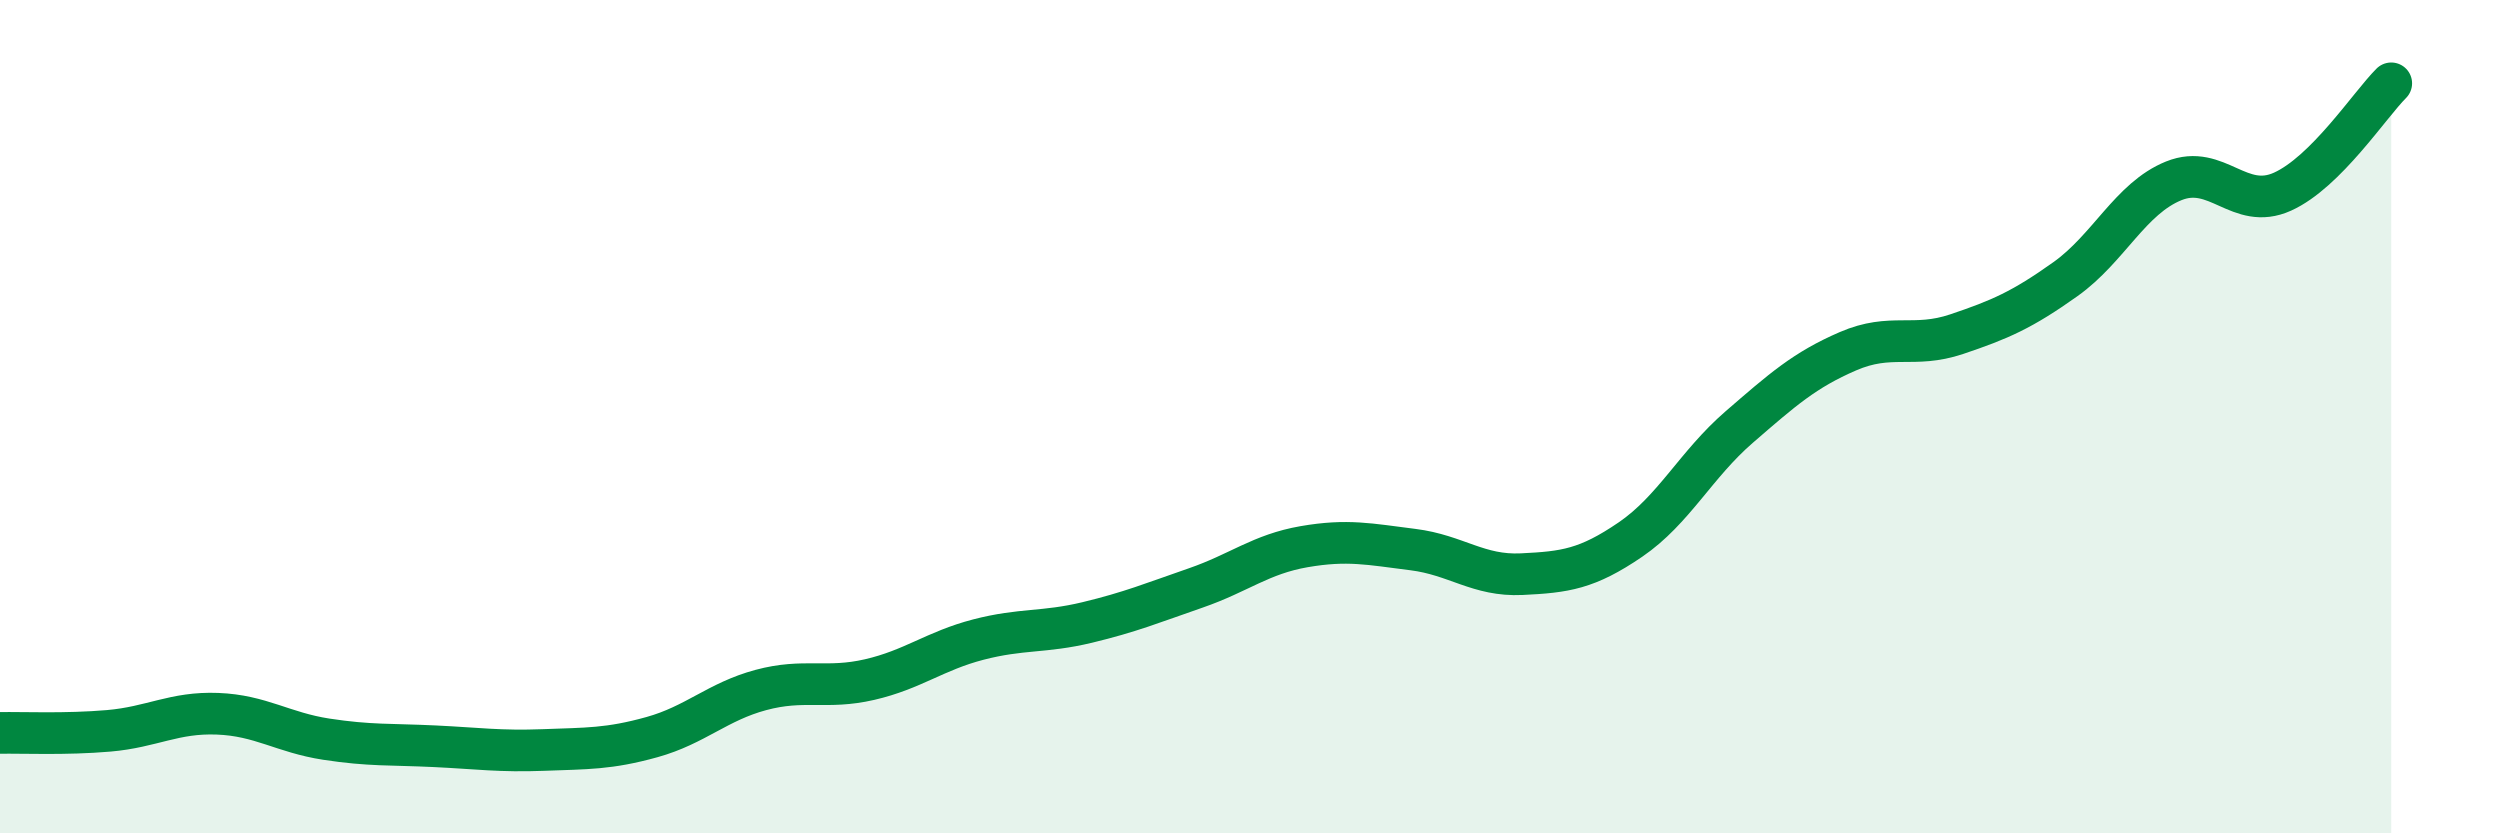 
    <svg width="60" height="20" viewBox="0 0 60 20" xmlns="http://www.w3.org/2000/svg">
      <path
        d="M 0,17.59 C 0.52,17.58 1.57,17.63 2.61,17.54 C 3.65,17.45 4.18,17.09 5.22,17.13 C 6.26,17.17 6.79,17.58 7.83,17.74 C 8.87,17.9 9.39,17.86 10.43,17.91 C 11.47,17.96 12,18.04 13.04,18 C 14.08,17.96 14.61,17.98 15.65,17.69 C 16.69,17.4 17.22,16.84 18.26,16.56 C 19.3,16.28 19.83,16.55 20.87,16.31 C 21.91,16.07 22.44,15.62 23.48,15.35 C 24.52,15.08 25.05,15.19 26.09,14.94 C 27.13,14.69 27.66,14.47 28.7,14.11 C 29.74,13.75 30.26,13.3 31.3,13.12 C 32.34,12.94 32.87,13.06 33.91,13.19 C 34.95,13.32 35.48,13.83 36.52,13.78 C 37.56,13.73 38.09,13.66 39.13,12.95 C 40.17,12.24 40.7,11.15 41.74,10.25 C 42.78,9.35 43.31,8.88 44.35,8.43 C 45.39,7.98 45.92,8.37 46.96,8.02 C 48,7.67 48.53,7.44 49.57,6.7 C 50.61,5.96 51.13,4.76 52.17,4.34 C 53.21,3.92 53.74,5.07 54.78,4.6 C 55.82,4.13 56.87,2.52 57.39,2L57.39 20L0 20Z"
        fill="#008740"
        opacity="0.1"
        stroke-linecap="round"
        stroke-linejoin="round"
      />
      <path
        d="M 0,17.59 C 0.52,17.58 1.57,17.63 2.61,17.54 C 3.65,17.45 4.18,17.09 5.22,17.13 C 6.26,17.17 6.79,17.58 7.83,17.74 C 8.87,17.9 9.39,17.86 10.43,17.91 C 11.47,17.96 12,18.04 13.04,18 C 14.08,17.96 14.61,17.98 15.65,17.69 C 16.69,17.4 17.22,16.84 18.26,16.56 C 19.3,16.28 19.83,16.55 20.87,16.31 C 21.91,16.07 22.44,15.62 23.48,15.35 C 24.52,15.08 25.05,15.19 26.09,14.94 C 27.13,14.69 27.66,14.47 28.7,14.11 C 29.74,13.75 30.26,13.3 31.3,13.12 C 32.34,12.94 32.87,13.06 33.91,13.19 C 34.95,13.32 35.48,13.83 36.52,13.78 C 37.56,13.73 38.09,13.66 39.13,12.95 C 40.17,12.24 40.7,11.15 41.74,10.25 C 42.78,9.35 43.31,8.88 44.35,8.43 C 45.39,7.98 45.92,8.37 46.96,8.02 C 48,7.67 48.53,7.44 49.57,6.7 C 50.61,5.96 51.13,4.76 52.17,4.34 C 53.21,3.92 53.74,5.07 54.78,4.6 C 55.82,4.13 56.87,2.52 57.39,2"
        stroke="#008740"
        stroke-width="1"
        fill="none"
        stroke-linecap="round"
        stroke-linejoin="round"
      />
    </svg>
  